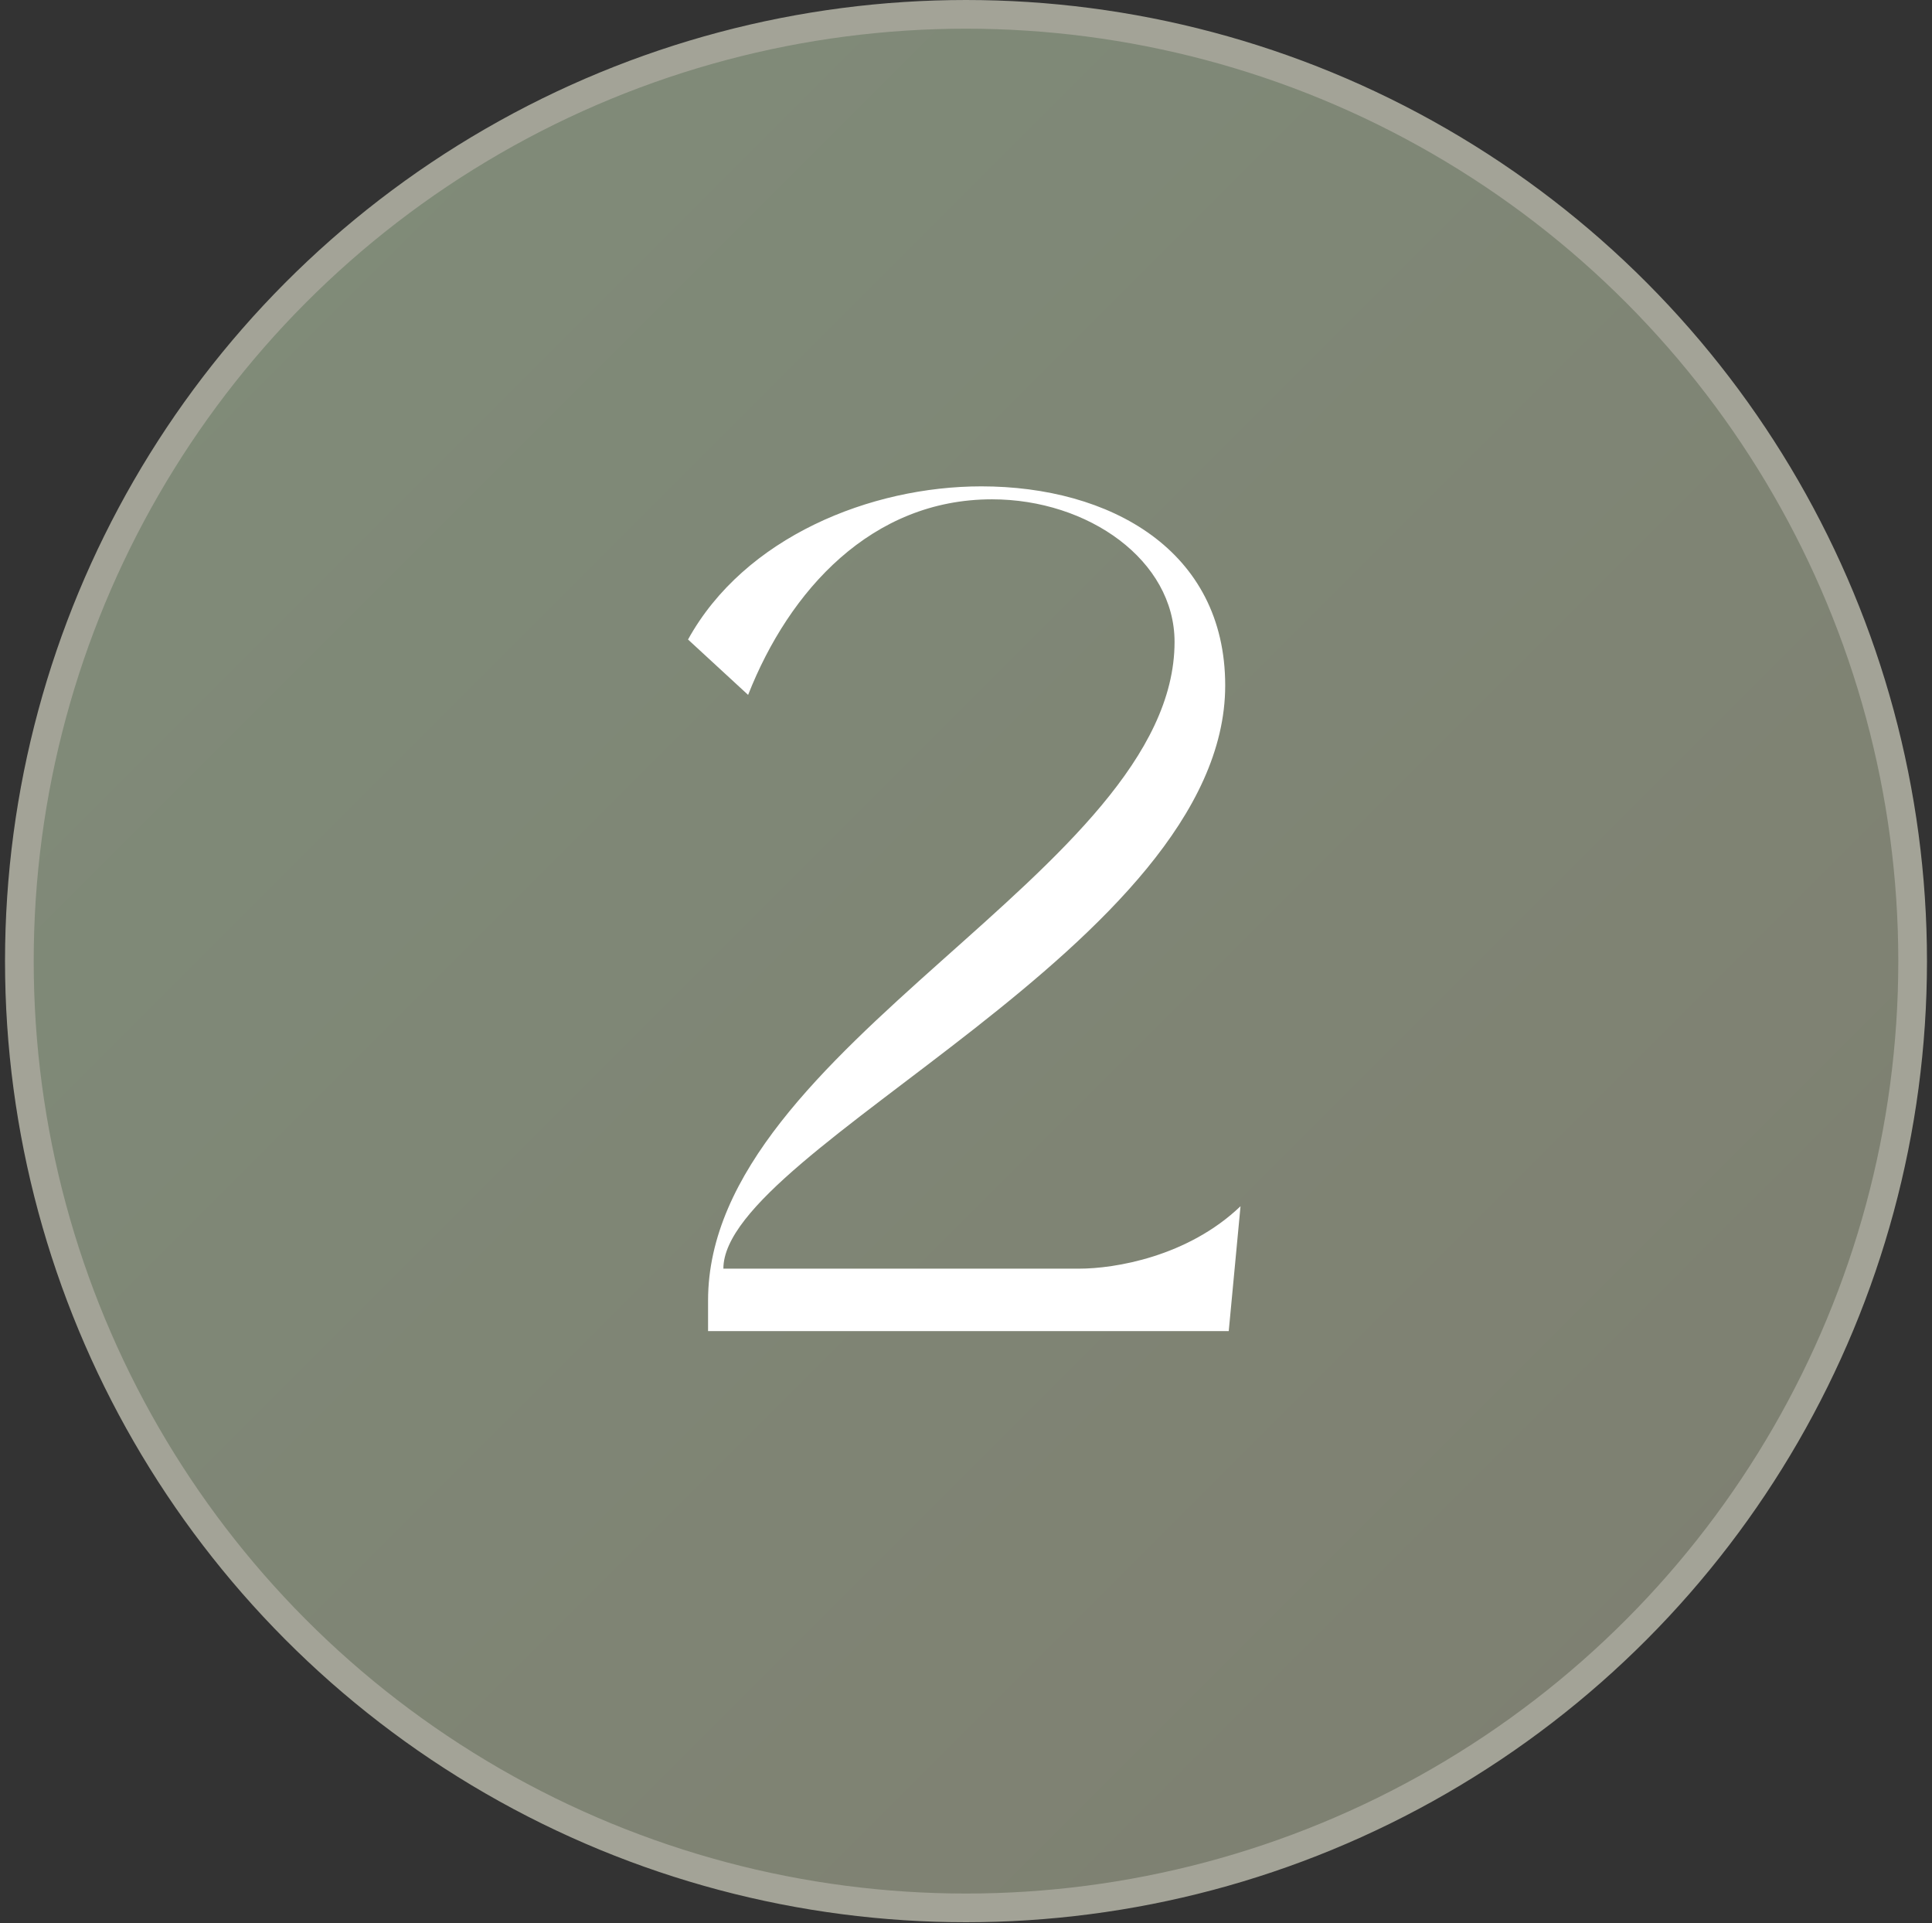 <svg xmlns="http://www.w3.org/2000/svg" width="215" height="214" viewBox="0 0 215 214" fill="none"><rect x="0" y="0" width="215" height="214" fill="#333333" stroke="none"/><circle cx="107.5" cy="106.941" r="105.345" fill="url(#paint0_linear_2005_38)" stroke="#A3A397" stroke-width="3.192"></circle><path d="M78.796 148.109V144.701C78.796 116.254 130.709 96.852 130.709 71.42C130.709 62.375 121.139 55.558 110.389 55.558C97.018 55.558 87.841 65.652 83.253 77.32L76.567 71.158C82.86 59.753 96.887 54.116 109.209 54.116C123.498 54.116 136.345 61.195 136.345 76.271C136.345 104.98 80.5 127.79 80.5 141.161H120.09C124.023 141.161 132.151 139.851 138.05 134.214L136.739 148.109H78.796Z" fill="white"></path><defs><linearGradient id="paint0_linear_2005_38" x1="0.559" y1="0" x2="214.441" y2="213.882" gradientUnits="userSpaceOnUse"><stop stop-color="#808D7A"></stop><stop offset="1" stop-color="#7E7E70"></stop></linearGradient></defs></svg>